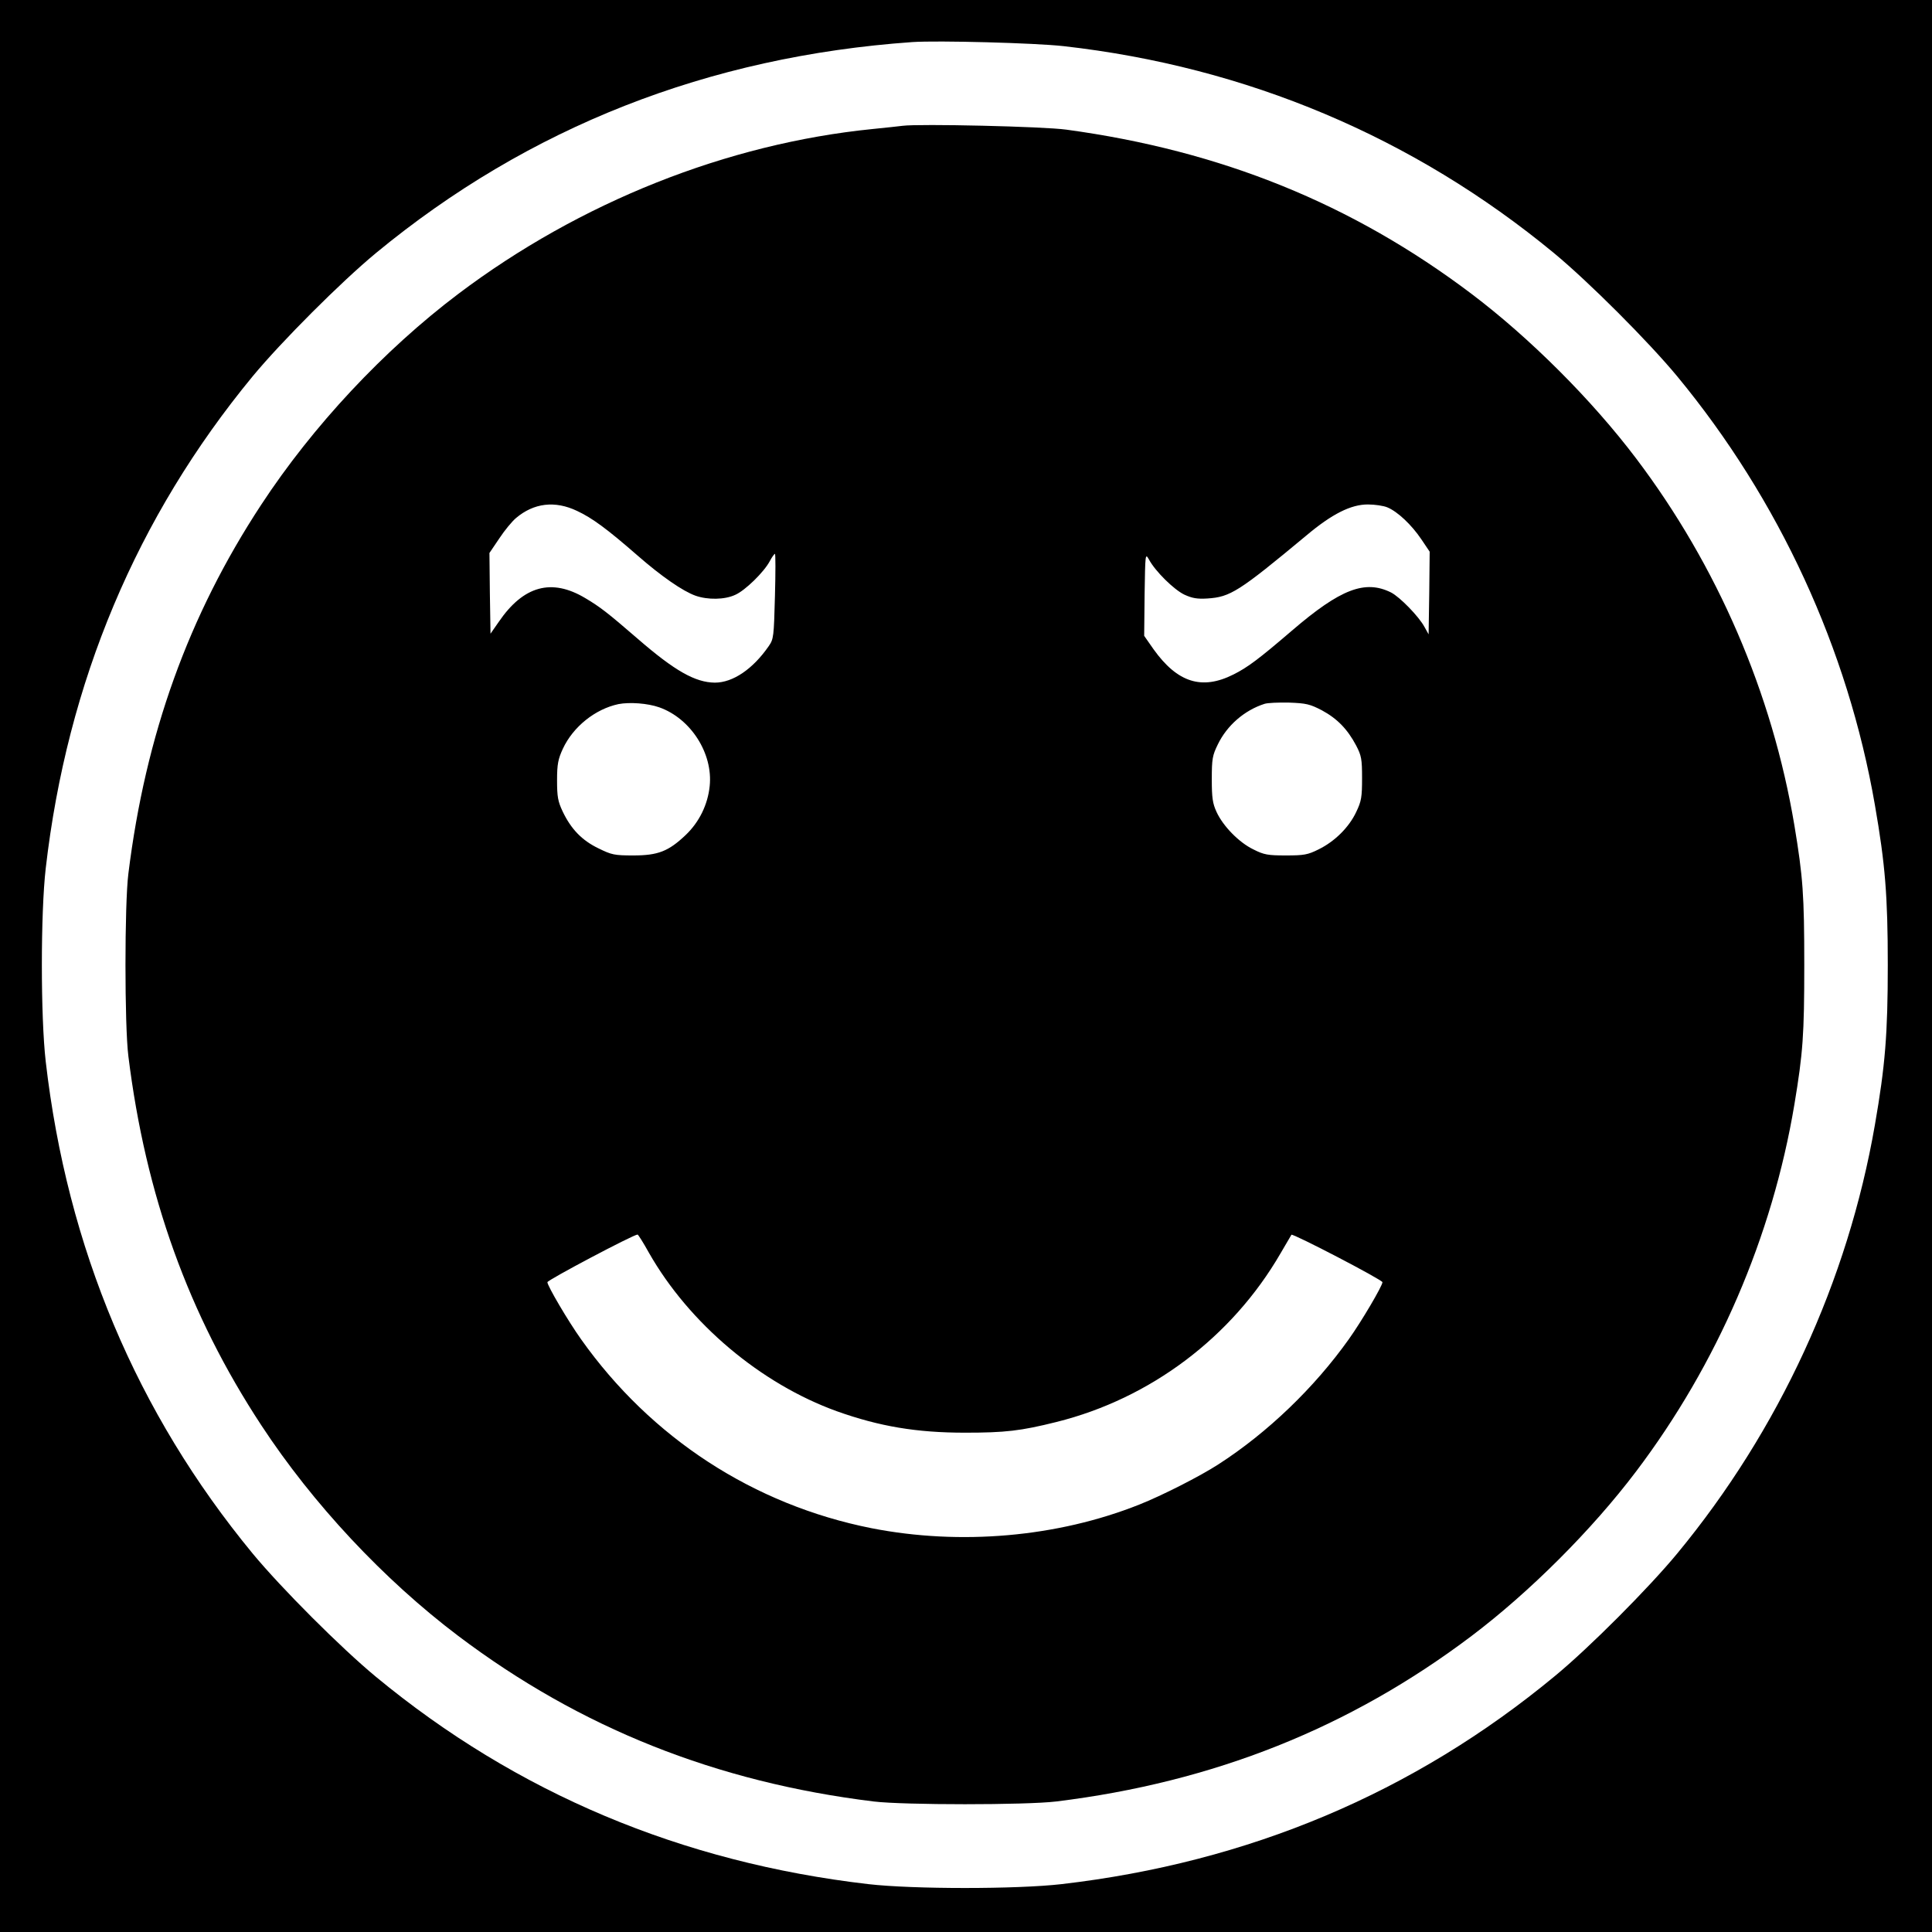 <?xml version="1.0" standalone="no"?>
<!DOCTYPE svg PUBLIC "-//W3C//DTD SVG 20010904//EN"
 "http://www.w3.org/TR/2001/REC-SVG-20010904/DTD/svg10.dtd">
<svg version="1.0" xmlns="http://www.w3.org/2000/svg"
 width="900pt" height="900pt" viewBox="0 0 900 900"
 preserveAspectRatio="xMidYMid meet">
<g transform="translate(0,900) scale(0.1,-0.1)"
fill="#000000" stroke="none">
<path d="M0 4500 l0 -4500 4500 0 4500 0 0 4500 0 4500 -4500 0 -4500 0 0
-4500z m4955 4285 c852 -96 1630 -424 2284 -964 162 -134 439 -411 574 -574
475 -575 795 -1270 921 -1997 48 -276 60 -423 60 -745 0 -322 -12 -469 -60
-745 -126 -727 -446 -1422 -921 -1997 -133 -161 -410 -439 -569 -570 -658
-545 -1428 -869 -2299 -970 -209 -24 -691 -24 -900 0 -869 101 -1637 423
-2294 966 -162 134 -439 411 -574 574 -540 655 -864 1424 -964 2292 -24 209
-24 691 0 900 100 868 424 1637 964 2292 135 163 412 440 574 574 711 587
1549 916 2499 983 118 8 572 -4 705 -19z"/>
<path d="M4205 8414 c-16 -2 -79 -9 -140 -15 -678 -68 -1364 -341 -1930 -768
-347 -262 -678 -616 -918 -982 -339 -516 -539 -1072 -619 -1719 -18 -141 -18
-709 0 -850 80 -647 280 -1203 619 -1719 240 -366 571 -720 918 -982 567 -428
1201 -681 1935 -771 141 -17 709 -17 850 0 734 90 1368 343 1935 771 270 204
560 493 767 767 378 500 634 1093 737 1709 40 241 46 324 46 650 0 326 -6 409
-46 650 -103 616 -359 1209 -737 1709 -207 274 -497 563 -767 767 -556 420
-1167 667 -1887 765 -107 15 -687 28 -763 18z m-1517 -1794 c71 -33 141 -85
281 -207 112 -98 212 -167 271 -188 57 -20 136 -19 185 4 46 20 134 106 161
157 10 19 21 34 24 34 3 0 3 -89 0 -197 -5 -189 -6 -200 -29 -233 -74 -107
-167 -170 -251 -170 -91 1 -186 54 -360 205 -141 122 -175 148 -244 189 -156
93 -287 58 -402 -110 l-39 -56 -3 188 -2 188 46 68 c25 38 60 80 78 95 83 70
181 82 284 33z m3776 16 c47 -20 111 -80 157 -148 l39 -58 -2 -192 -3 -193
-19 34 c-26 49 -115 140 -156 161 -121 60 -235 17 -462 -178 -154 -132 -206
-171 -272 -204 -147 -74 -261 -38 -372 117 l-44 63 2 194 c3 188 3 192 20 162
30 -56 117 -141 165 -164 37 -17 60 -21 108 -18 106 7 145 31 460 293 120 101
208 145 287 145 32 0 74 -6 92 -14z m-3393 -931 c147 -52 251 -215 235 -367
-9 -87 -49 -168 -112 -228 -80 -76 -129 -95 -244 -95 -88 0 -101 3 -162 33
-77 37 -128 90 -167 172 -22 47 -26 68 -26 145 0 76 5 99 27 147 48 103 151
185 259 208 52 10 136 4 190 -15z m3087 -14 c72 -39 119 -88 159 -163 25 -48
28 -63 28 -153 0 -88 -3 -107 -27 -157 -33 -71 -100 -138 -176 -175 -50 -25
-68 -28 -152 -28 -83 0 -102 3 -151 28 -67 32 -142 109 -172 175 -18 39 -22
65 -22 152 0 95 3 111 28 162 43 89 124 159 217 189 14 5 66 7 115 6 80 -3 97
-7 153 -36z m-3135 -2527 c188 -330 521 -610 875 -738 199 -71 372 -100 597
-100 187 0 259 8 427 50 437 109 817 395 1043 785 27 46 50 85 51 87 5 8 424
-210 424 -221 0 -17 -97 -182 -157 -266 -160 -225 -378 -435 -608 -583 -85
-55 -262 -145 -368 -187 -382 -152 -833 -191 -1247 -110 -549 109 -1027 420
-1353 880 -60 84 -157 249 -157 266 0 10 399 221 420 222 3 0 27 -38 53 -85z"/>
</g>
</svg>
